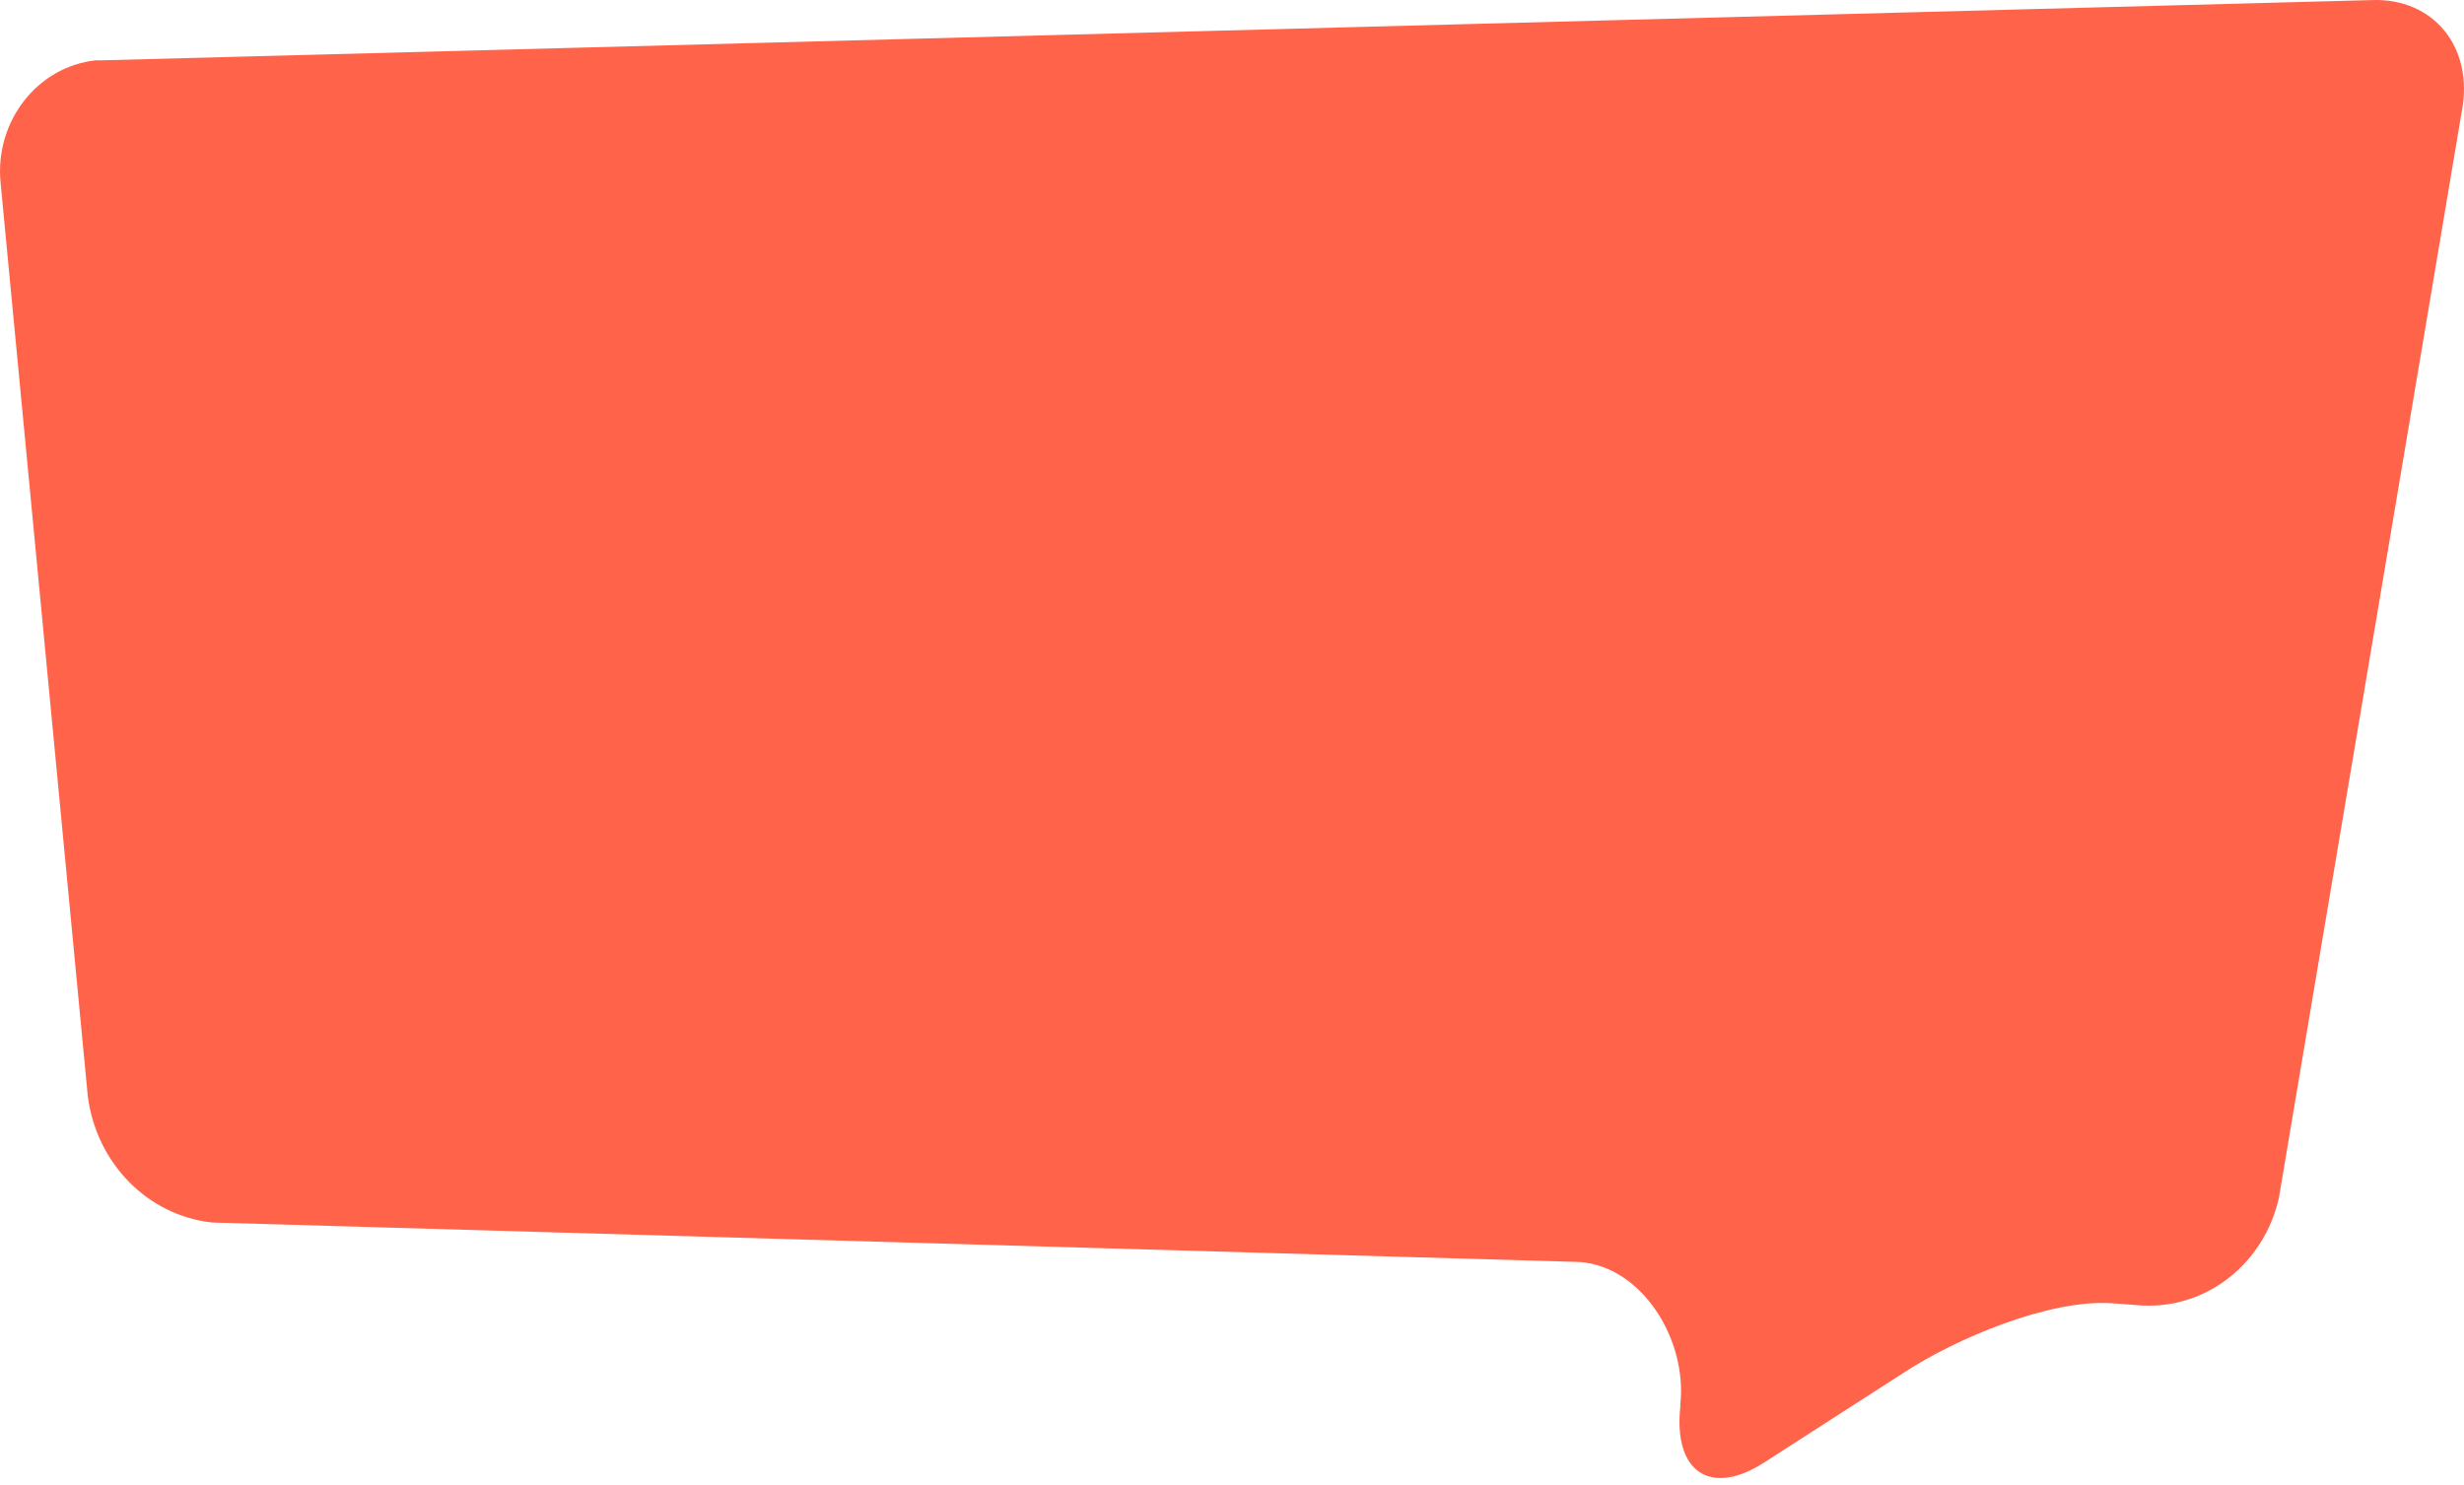<?xml version="1.0" encoding="UTF-8"?> <svg xmlns="http://www.w3.org/2000/svg" width="307" height="185" viewBox="0 0 307 185" fill="none"> <path d="M283.939 149.267C282.109 157.443 274.969 163.093 266.955 162.69L263.252 162.418C255.485 161.83 243.714 166.773 237.096 171.127L219.793 182.264C213.139 186.553 208.483 183.451 209.357 175.308V175.014C210.241 166.925 204.594 157.857 196.836 157.269L26.421 152.348C18.38 151.477 11.965 144.923 10.931 136.53L0.071 22.754C-0.672 15.134 4.657 8.275 11.973 7.513H12.857L295.435 0.012C303.229 -0.314 308.292 5.945 306.711 13.947L283.939 149.267Z" fill="#FF644B"></path> </svg> 